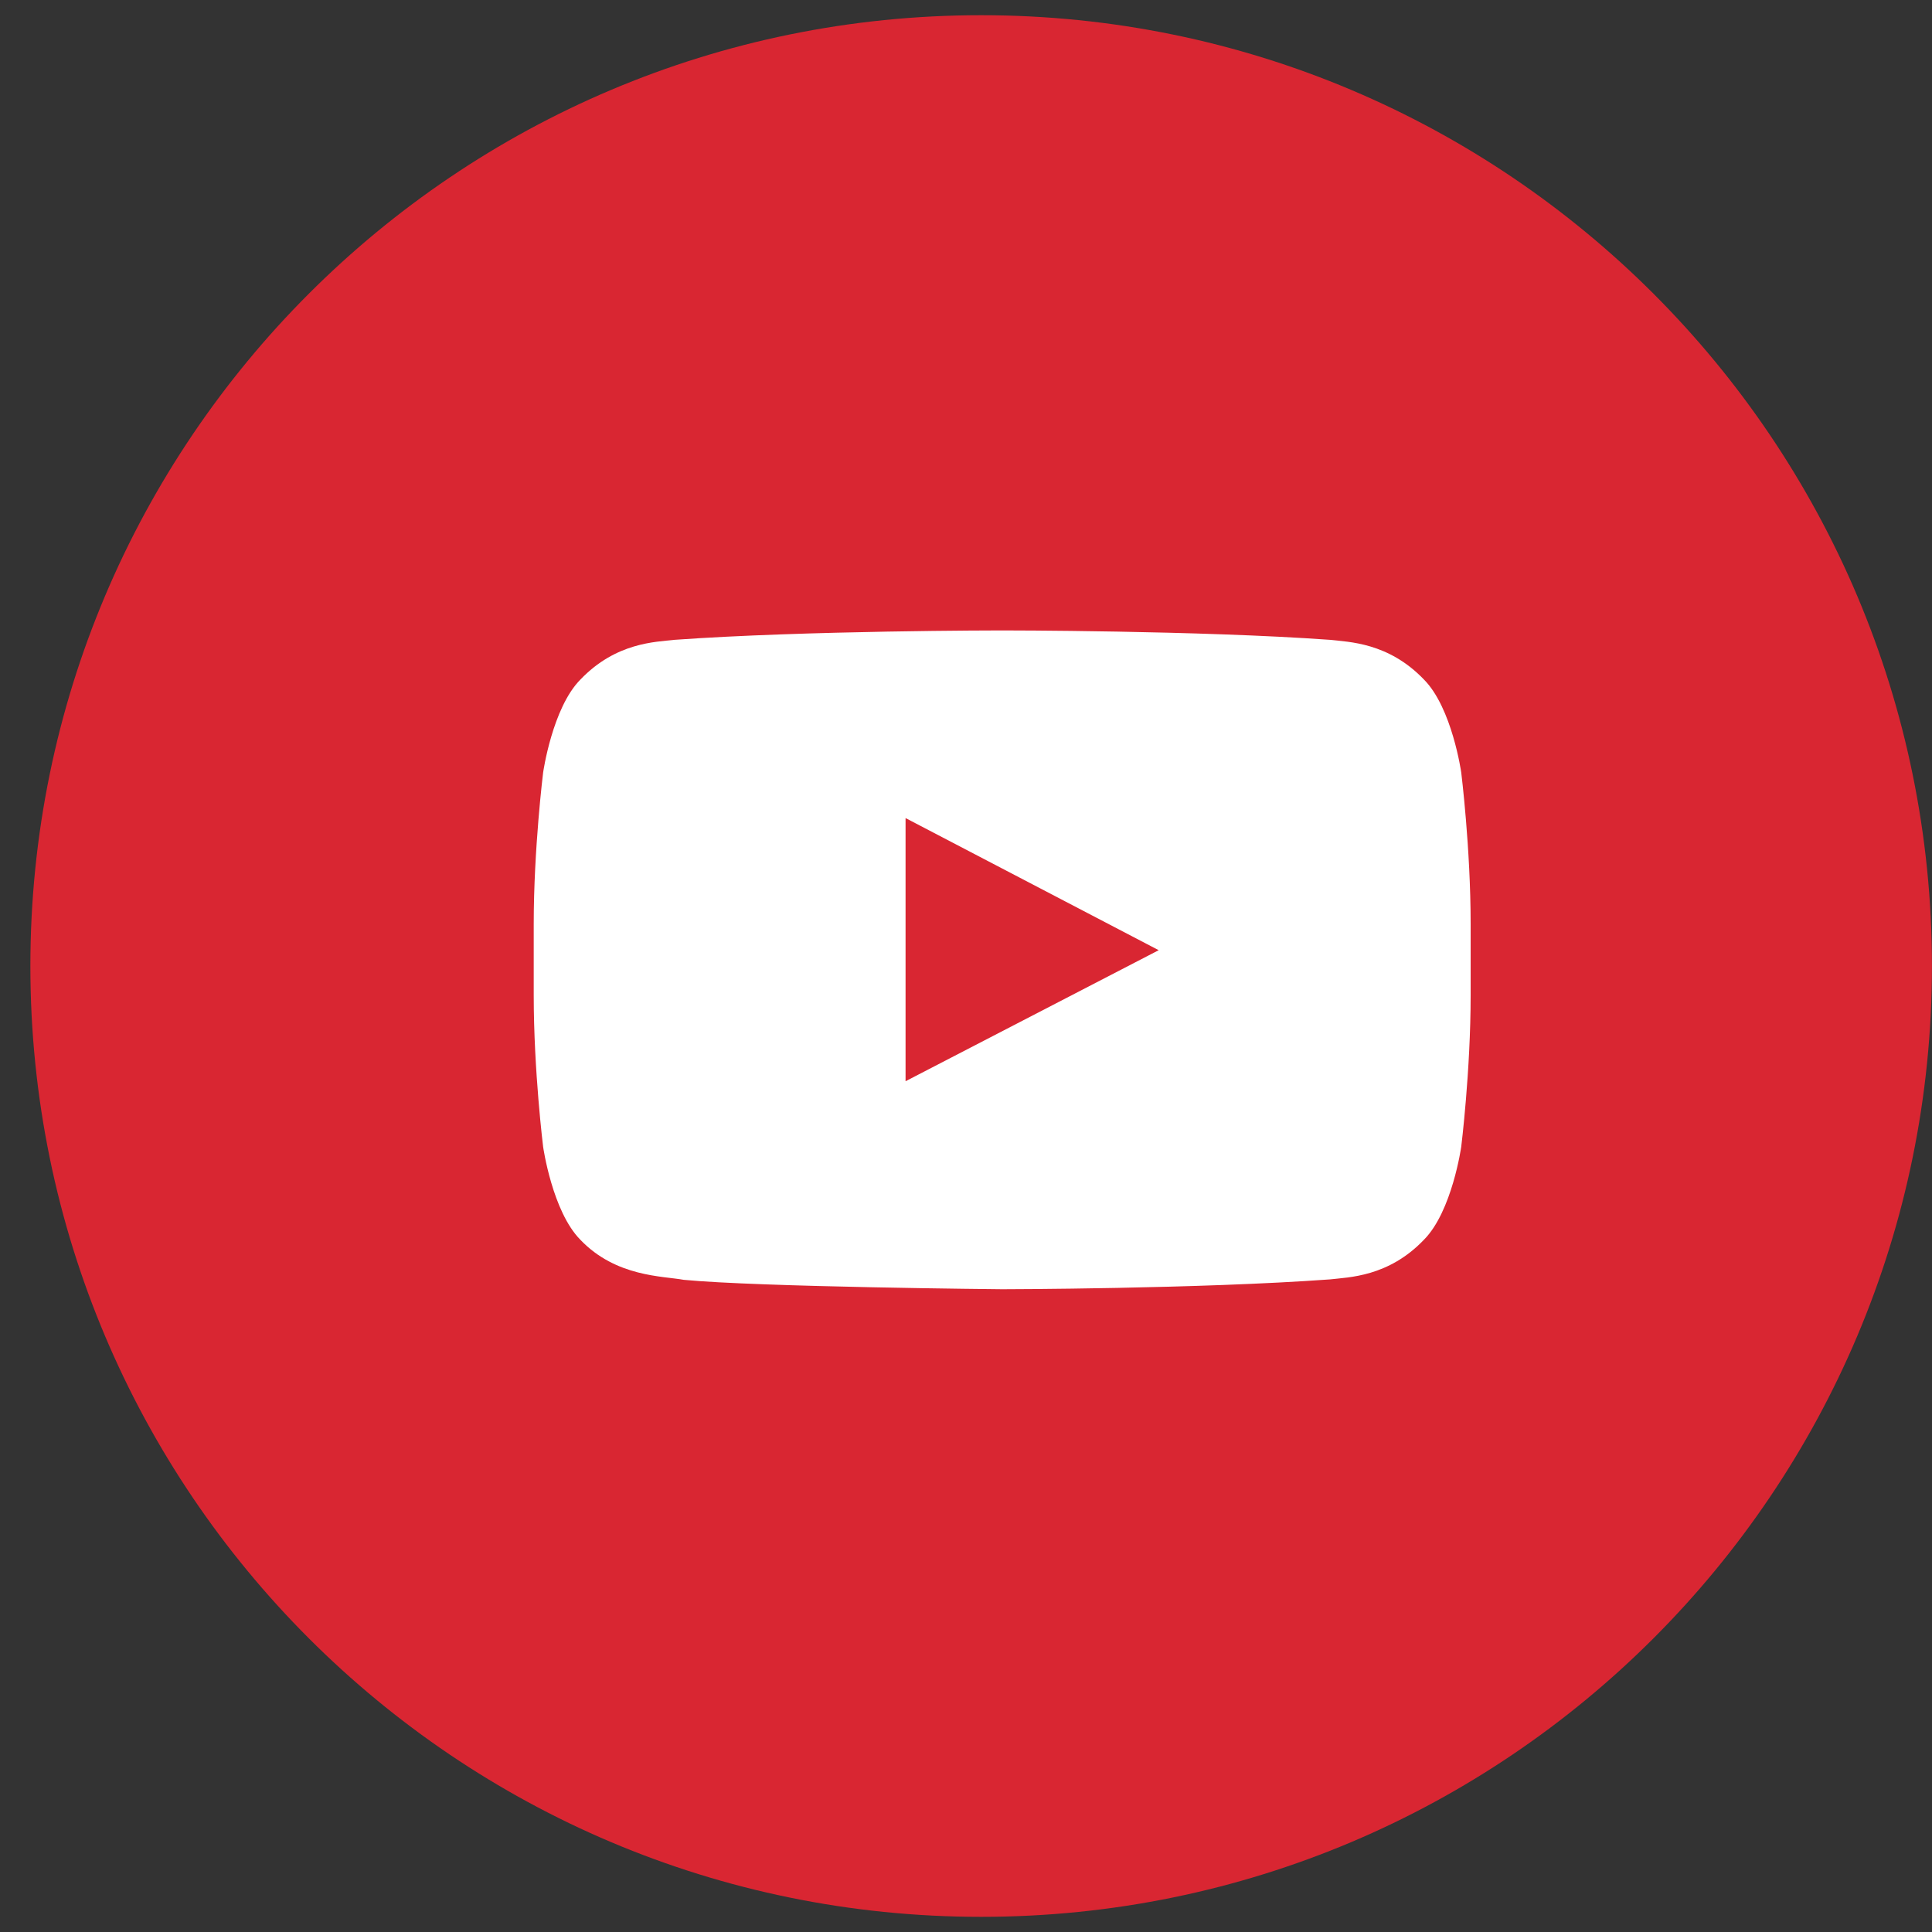 <svg xmlns="http://www.w3.org/2000/svg" width="39" height="39" fill="none"><rect width="100%" height="100%" fill="#333333" stroke="none"/><path fill="#D92632" d="M19.806 38.694c10.6 0 19.193-8.594 19.193-19.194S30.406.307 19.806.307.613 8.9.613 19.5s8.593 19.194 19.193 19.194"/><path fill="#fff" d="M29.497 15.594s-.184-1.303-.752-1.876c-.72-.752-1.523-.758-1.895-.802-2.645-.19-6.615-.19-6.615-.19h-.008s-3.97 0-6.615.19c-.37.044-1.174.047-1.896.802-.567.573-.752 1.876-.752 1.876s-.19 1.53-.19 3.06v1.436c0 1.53.19 3.061.19 3.061s.185 1.303.752 1.876c.719.752 1.664.73 2.086.808 1.512.146 6.43.19 6.43.19s3.973-.006 6.618-.199c.369-.044 1.176-.047 1.895-.801.568-.573.752-1.877.752-1.877s.19-1.529.19-3.06v-1.436c0-1.529-.19-3.058-.19-3.058"/><path fill="#D92632" d="m18.28 21.826 5.11-2.645-5.11-2.667z"/></svg>